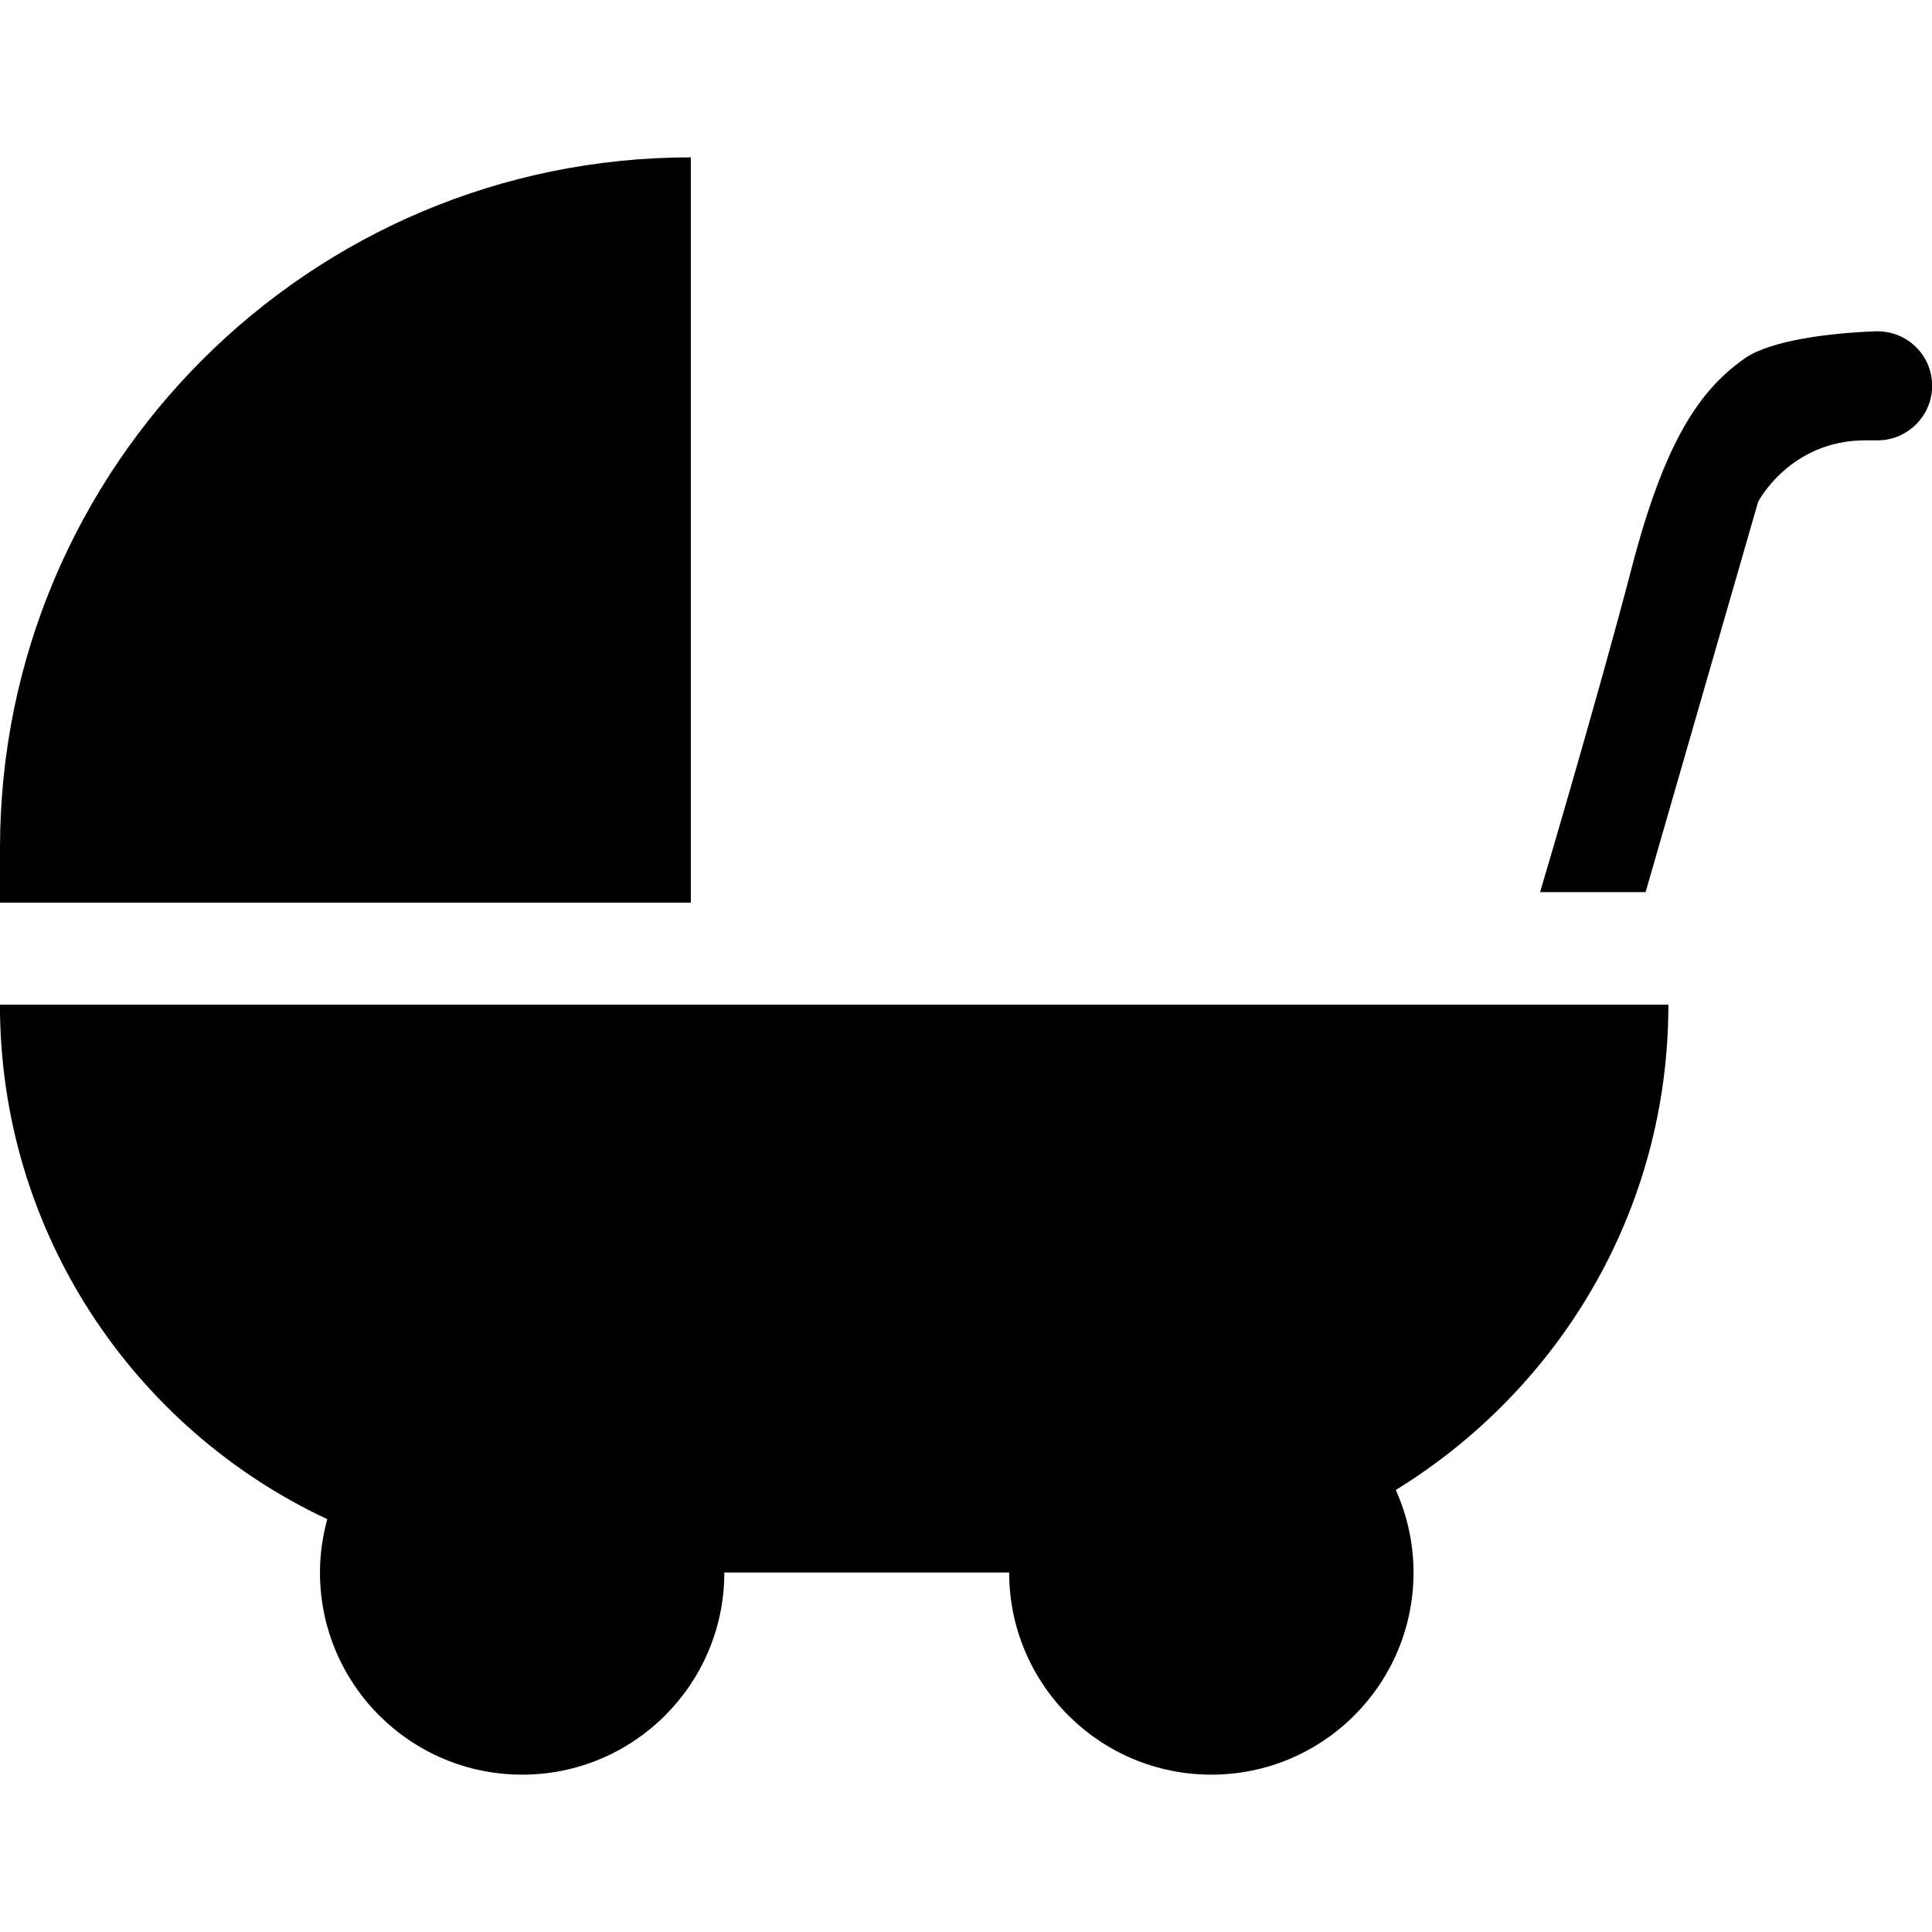 <?xml version="1.0" encoding="UTF-8"?>
<svg width="1200pt" height="1200pt" version="1.1" viewBox="0 0 1200 1200" xmlns="http://www.w3.org/2000/svg">
 <path d="m203.29 943.55c-2.906 10.594-4.547 21.656-4.547 33.141 0 69.328 56.203 125.58 125.58 125.58 69.328 0 125.58-56.203 125.58-125.58h176.9c0 69.328 56.203 125.58 125.58 125.58 69.328 0 125.58-56.203 125.58-125.58 0-18.281-3.984-35.578-11.016-51.234 101.11-62.25 169.31-173.02 169.31-301.45h-1036.3c0 142.03 83.859 263.76 203.29 319.55z"/>
 <path d="m429.1 97.734c-236.9 0-429.1 192.19-429.1 429.1v33.844h429.1z"/>
 <path d="m1164 205.82c-27.281 1.078-63.328 5.438-79.688 16.359-28.406 19.641-50.25 51.328-70.969 131.02-20.766 79.688-56.766 200.9-56.766 200.9h65.531l69.891-242.39s19.641-38.203 66.609-38.203h7.641c18.562 0 33.844-15.281 33.844-33.844 0-19.641-16.359-34.922-36.047-33.844z"/>
</svg>
